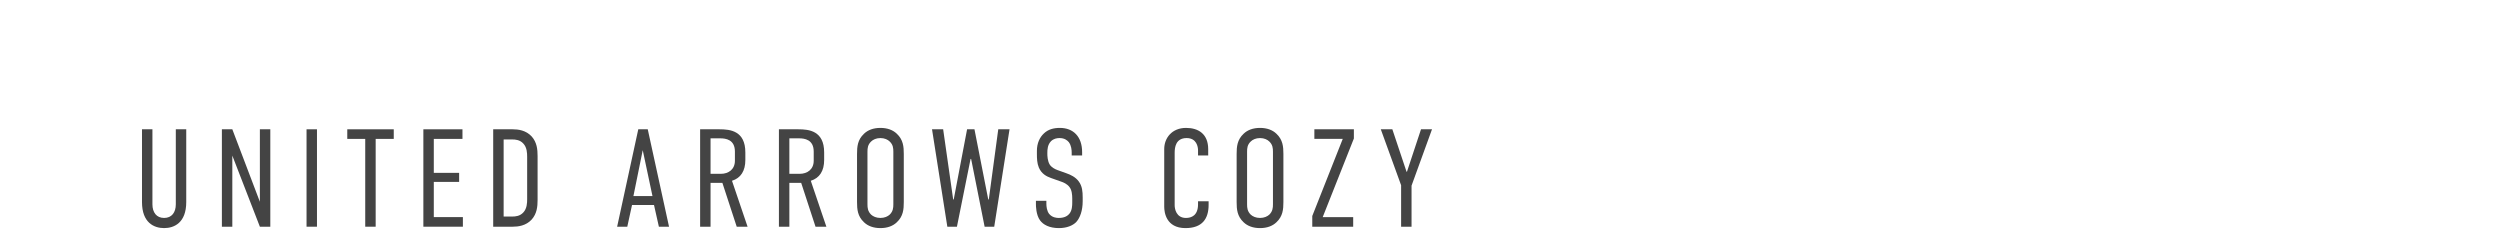 <svg width="415" height="38" viewBox="0 0 415 38" fill="none" xmlns="http://www.w3.org/2000/svg">
<path d="M237.713 21.463L234.317 30.819V37.633H232.585V30.75L229.212 21.463H231.13L233.486 28.509H233.555L235.888 21.463H237.713Z" fill="#444444"/>
<path d="M218.184 21.463H224.744V22.988L219.57 36.039H224.629V37.633H217.837V35.855L222.896 23.057H218.184V21.463Z" fill="#444444"/>
<path d="M205.282 33.545V25.552C205.282 24.351 205.374 23.196 206.437 22.203C207.084 21.579 208.008 21.232 209.163 21.232C210.318 21.232 211.242 21.579 211.889 22.203C212.951 23.196 213.044 24.351 213.044 25.552V33.545C213.044 34.746 212.951 35.901 211.889 36.894C211.242 37.518 210.318 37.864 209.163 37.864C208.008 37.864 207.084 37.518 206.437 36.894C205.374 35.901 205.282 34.746 205.282 33.545ZM211.311 33.914V25.182C211.311 24.605 211.265 24.027 210.711 23.496C210.387 23.173 209.856 22.919 209.163 22.919C208.47 22.919 207.939 23.173 207.615 23.496C207.061 24.027 207.015 24.605 207.015 25.182V33.914C207.015 34.492 207.061 35.069 207.615 35.624C207.939 35.924 208.47 36.178 209.163 36.178C209.856 36.178 210.387 35.924 210.711 35.624C211.265 35.069 211.311 34.492 211.311 33.914Z" fill="#444444"/>
<path d="M198.874 25.806V24.951C198.874 24.374 198.643 22.919 196.98 22.919C195.155 22.919 194.994 24.489 194.994 25.367V34.076C194.994 34.653 195.248 36.178 196.865 36.178C197.766 36.178 198.874 35.785 198.874 33.914V33.406H200.63V34.007C200.63 36.317 199.567 37.864 196.795 37.864C193.561 37.864 193.261 35.231 193.261 34.307V24.744C193.261 22.919 194.532 21.232 196.888 21.232C198.897 21.232 200.561 22.203 200.561 24.767V25.806H198.874Z" fill="#444444"/>
<path d="M177.901 25.806V25.344C177.901 24.928 177.855 24.166 177.416 23.588C177.139 23.265 176.7 22.919 175.868 22.919C175.452 22.919 174.898 23.011 174.459 23.45C173.905 24.027 173.858 24.79 173.858 25.413C173.858 25.898 173.881 26.73 174.274 27.354C174.598 27.816 175.152 28.093 175.545 28.232L177.023 28.763C177.693 28.994 178.548 29.387 179.079 30.126C179.656 30.911 179.726 31.789 179.726 32.805V33.383C179.726 34.977 179.287 36.155 178.663 36.848C178.086 37.449 177.069 37.864 175.776 37.864C174.182 37.864 173.165 37.287 172.657 36.594C171.964 35.67 171.964 34.122 171.964 33.914V33.337H173.697V33.799C173.697 34.238 173.766 35 174.159 35.508C174.667 36.109 175.36 36.178 175.753 36.178C176.815 36.178 177.277 35.762 177.531 35.462C177.97 34.907 177.993 34.145 177.993 33.591V32.967C177.993 32.343 177.924 31.535 177.531 31.05C177.139 30.518 176.492 30.264 176.215 30.172L174.459 29.548C173.674 29.271 172.888 28.832 172.449 27.816C172.149 27.1 172.126 26.314 172.126 25.529V25.044C172.126 23.75 172.611 22.78 173.281 22.156C173.997 21.463 174.921 21.232 175.937 21.232C178.155 21.232 179.633 22.665 179.633 25.252V25.806H177.901Z" fill="#444444"/>
<path d="M154.716 21.463H156.564L158.227 33.106H158.319L160.537 21.463H161.761L164.048 33.106H164.141L165.711 21.463H167.583L165.042 37.633H163.448L161.207 26.384H161.115L158.851 37.633H157.257L154.716 21.463Z" fill="#444444"/>
<path d="M142.267 33.545V25.552C142.267 24.351 142.359 23.196 143.422 22.203C144.069 21.579 144.993 21.232 146.148 21.232C147.303 21.232 148.227 21.579 148.874 22.203C149.936 23.196 150.029 24.351 150.029 25.552V33.545C150.029 34.746 149.936 35.901 148.874 36.894C148.227 37.518 147.303 37.864 146.148 37.864C144.993 37.864 144.069 37.518 143.422 36.894C142.359 35.901 142.267 34.746 142.267 33.545ZM148.296 33.914V25.182C148.296 24.605 148.25 24.027 147.695 23.496C147.372 23.173 146.841 22.919 146.148 22.919C145.455 22.919 144.923 23.173 144.6 23.496C144.046 24.027 143.999 24.605 143.999 25.182V33.914C143.999 34.492 144.046 35.069 144.6 35.624C144.923 35.924 145.455 36.178 146.148 36.178C146.841 36.178 147.372 35.924 147.695 35.624C148.25 35.069 148.296 34.492 148.296 33.914Z" fill="#444444"/>
<path d="M129.301 21.463H132.535C134.291 21.463 136.809 21.717 136.809 25.298V26.568C136.809 28.347 136.069 29.548 134.591 30.01L137.178 37.633H135.376L132.997 30.357H131.034V37.633H129.301V21.463ZM131.034 22.965V28.855H132.743C134.014 28.855 135.076 28.116 135.076 26.684V25.159C135.076 23.15 133.528 22.965 132.651 22.965H131.034Z" fill="#444444"/>
<path d="M116.22 21.463H119.454C121.209 21.463 123.727 21.717 123.727 25.298V26.568C123.727 28.347 122.988 29.548 121.51 30.01L124.097 37.633H122.295L119.916 30.357H117.952V37.633H116.22V21.463ZM117.952 22.965V28.855H119.662C120.932 28.855 121.995 28.116 121.995 26.684V25.159C121.995 23.15 120.447 22.965 119.569 22.965H117.952Z" fill="#444444"/>
<path d="M111.06 37.633H109.374L108.565 34.03H104.916L104.13 37.633H102.444L105.955 21.463H107.526L111.06 37.633ZM108.311 32.551L106.694 24.928L105.147 32.551H108.311Z" fill="#444444"/>
<path d="M81.871 21.463H85.105C85.983 21.463 87.3 21.602 88.27 22.665C89.125 23.635 89.24 24.79 89.24 25.898V33.198C89.24 34.307 89.125 35.462 88.27 36.432C87.3 37.495 85.983 37.633 85.105 37.633H81.871V21.463ZM86.861 35.277C87.484 34.63 87.508 33.66 87.508 33.059V26.037C87.508 25.436 87.484 24.466 86.861 23.82C86.306 23.219 85.59 23.15 85.013 23.15H83.604V35.947H85.013C85.59 35.947 86.306 35.878 86.861 35.277Z" fill="#444444"/>
<path d="M70.279 37.633V21.463H76.77V23.057H72.011V28.694H76.216V30.195H72.011V36.039H76.839V37.633H70.279Z" fill="#444444"/>
<path d="M57.648 21.463H65.363V23.057H62.36V37.633H60.628V23.057H57.648V21.463Z" fill="#444444"/>
<path d="M50.886 21.463H52.618V37.633H50.886V21.463Z" fill="#444444"/>
<path d="M36.833 21.463H38.565L43.139 33.498V21.463H44.871V37.633H43.139L38.565 25.829V37.633H36.833V21.463Z" fill="#444444"/>
<path d="M23.571 21.463H25.303V33.914C25.303 35.254 25.973 36.178 27.244 36.178C28.514 36.178 29.184 35.254 29.184 33.914V21.463H30.917V33.545C30.917 36.986 28.907 37.864 27.244 37.864C25.581 37.864 23.571 36.986 23.571 33.545V21.463Z" fill="#444444"/>
</svg>
